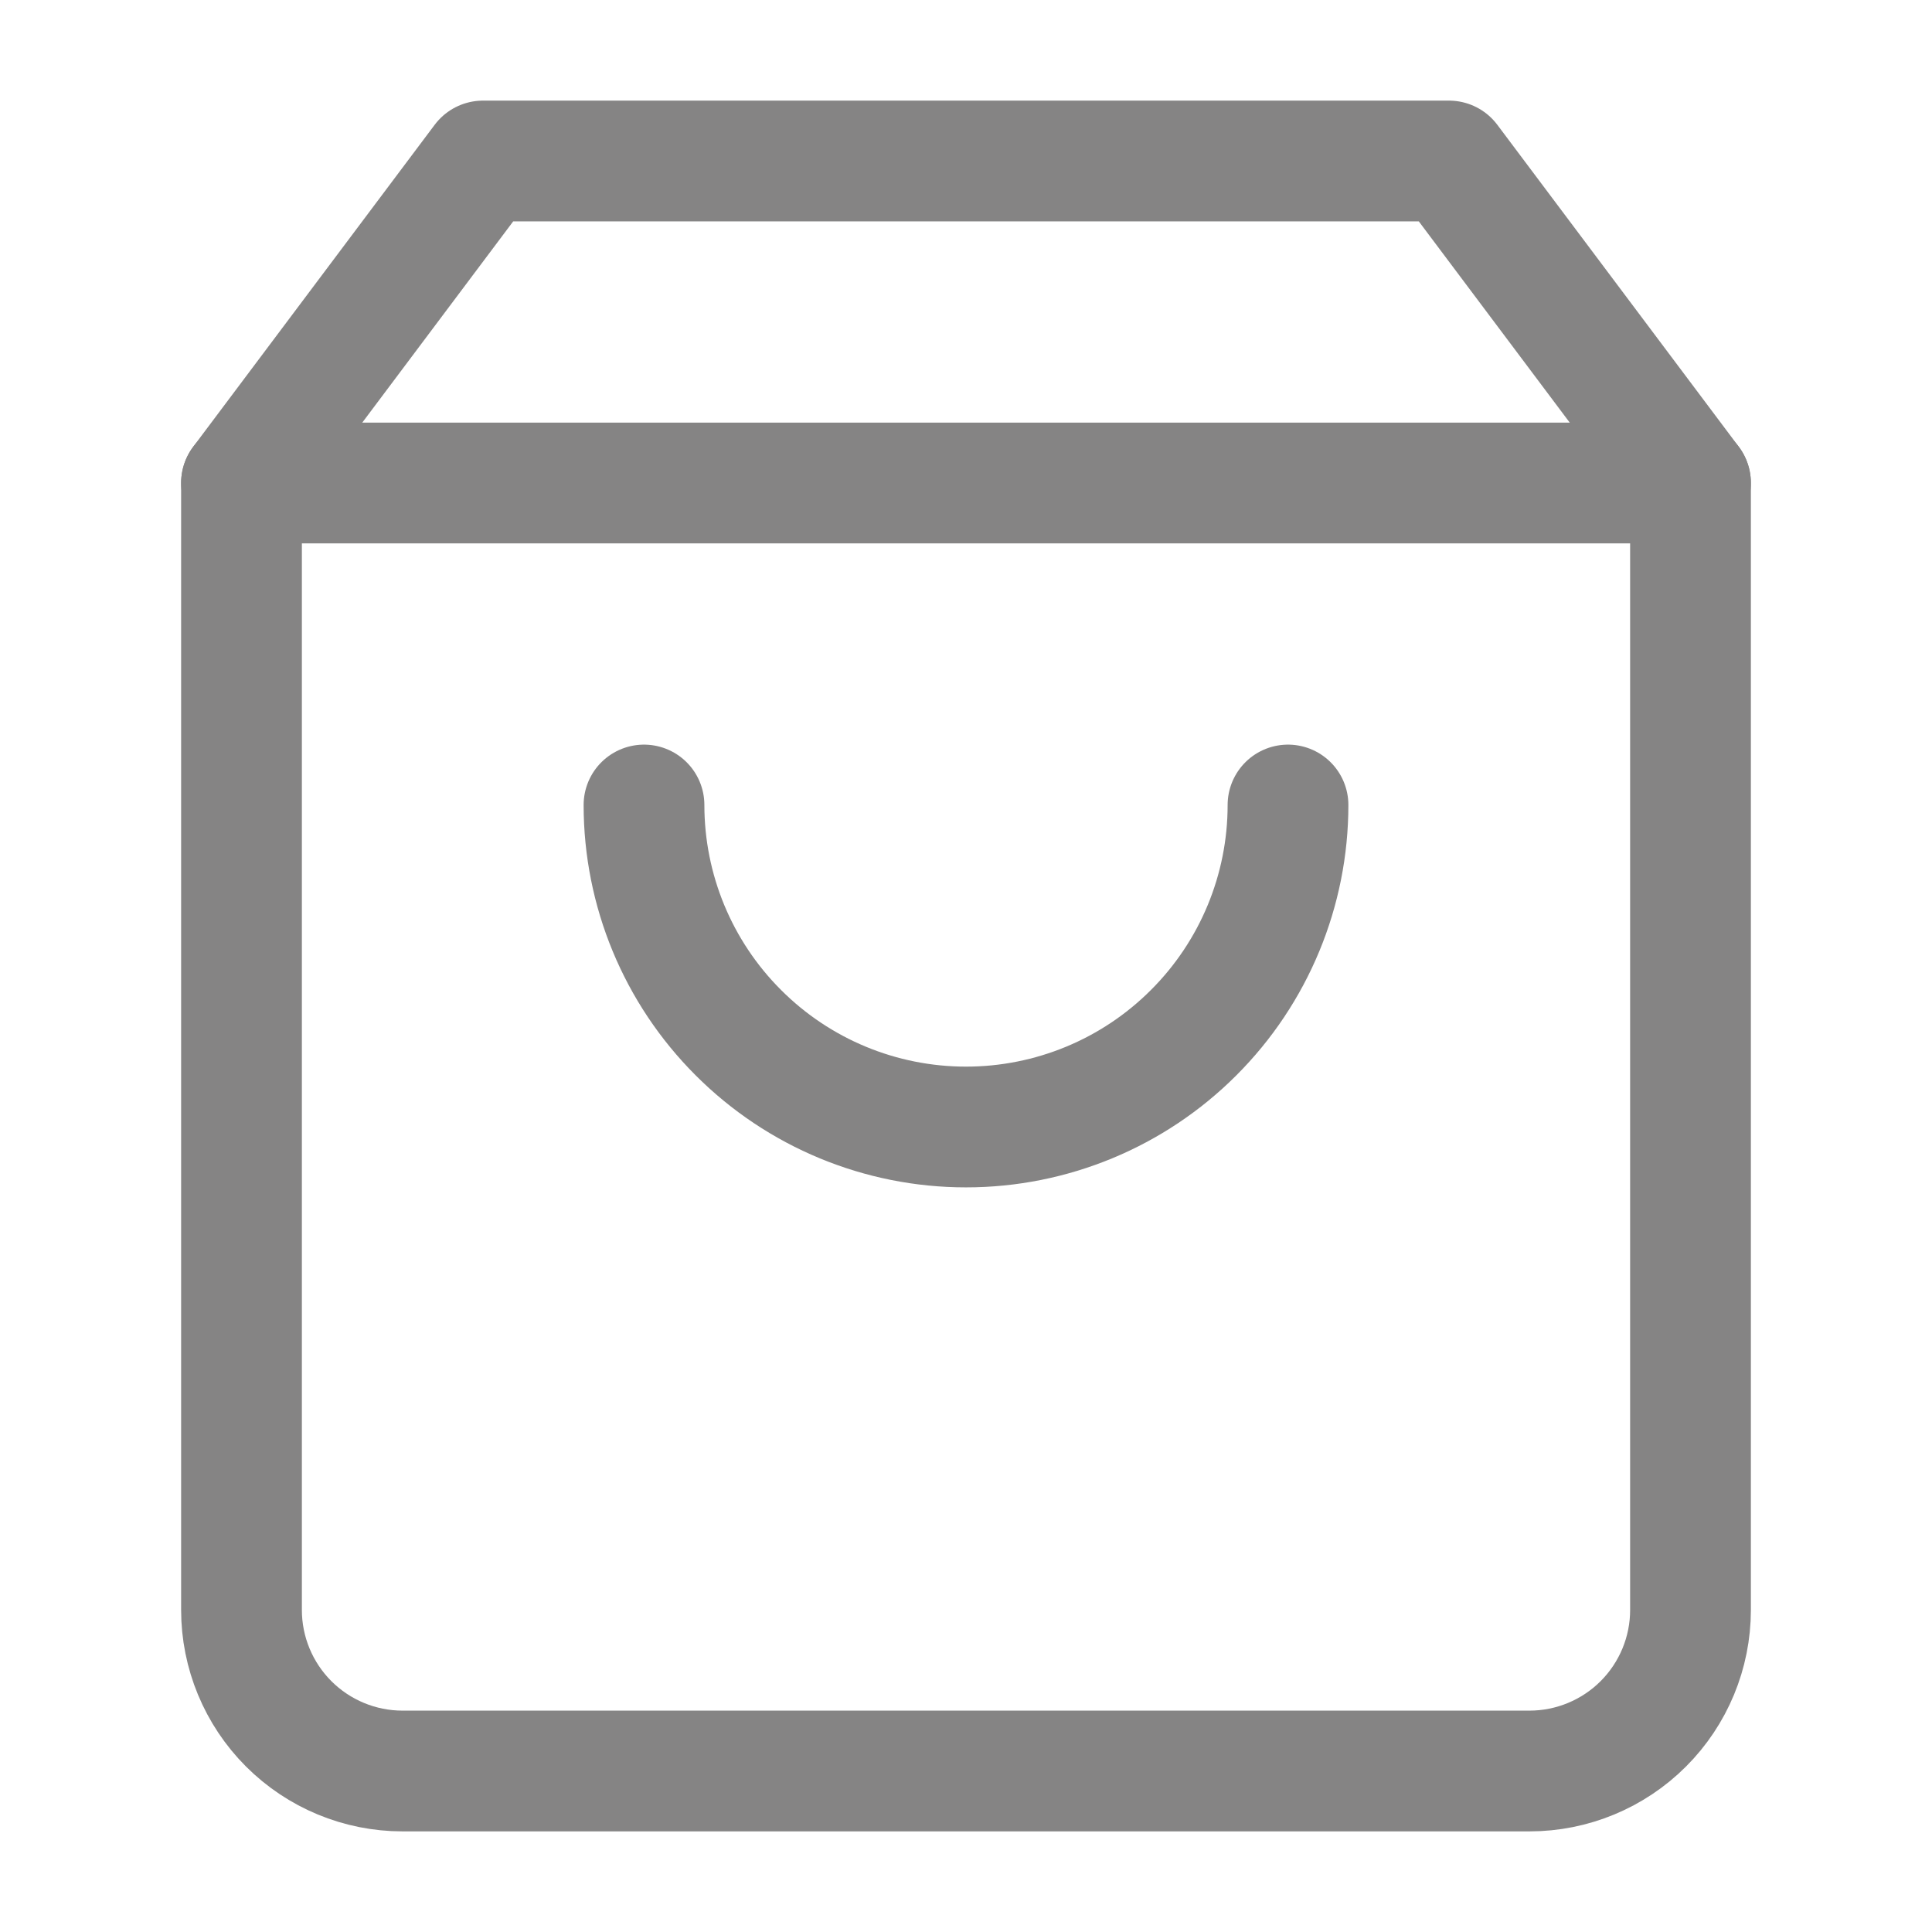 <svg width="24" height="24" viewBox="0 0 24 24" fill="none" xmlns="http://www.w3.org/2000/svg"><g id="shopping-bag"><path id="Vector" d="M6 2L3 6V20C3 20.53 3.211 21.039 3.586 21.414C3.961 21.789 4.47 22 5 22H19C19.53 22 20.039 21.789 20.414 21.414C20.789 21.039 21 20.53 21 20V6L18 2H6Z" stroke="#858484" stroke-width="1.5" stroke-linecap="round" stroke-linejoin="round"/><path id="Vector_2" d="M3 6H21" stroke="#858484" stroke-width="1.5" stroke-linecap="round" stroke-linejoin="round"/><path id="Vector_3" d="M16 10C16 11.061 15.579 12.078 14.828 12.828C14.078 13.579 13.061 14 12 14C10.939 14 9.922 13.579 9.172 12.828C8.421 12.078 8 11.061 8 10" stroke="#858484" stroke-width="1.5" stroke-linecap="round" stroke-linejoin="round"/></g></svg>